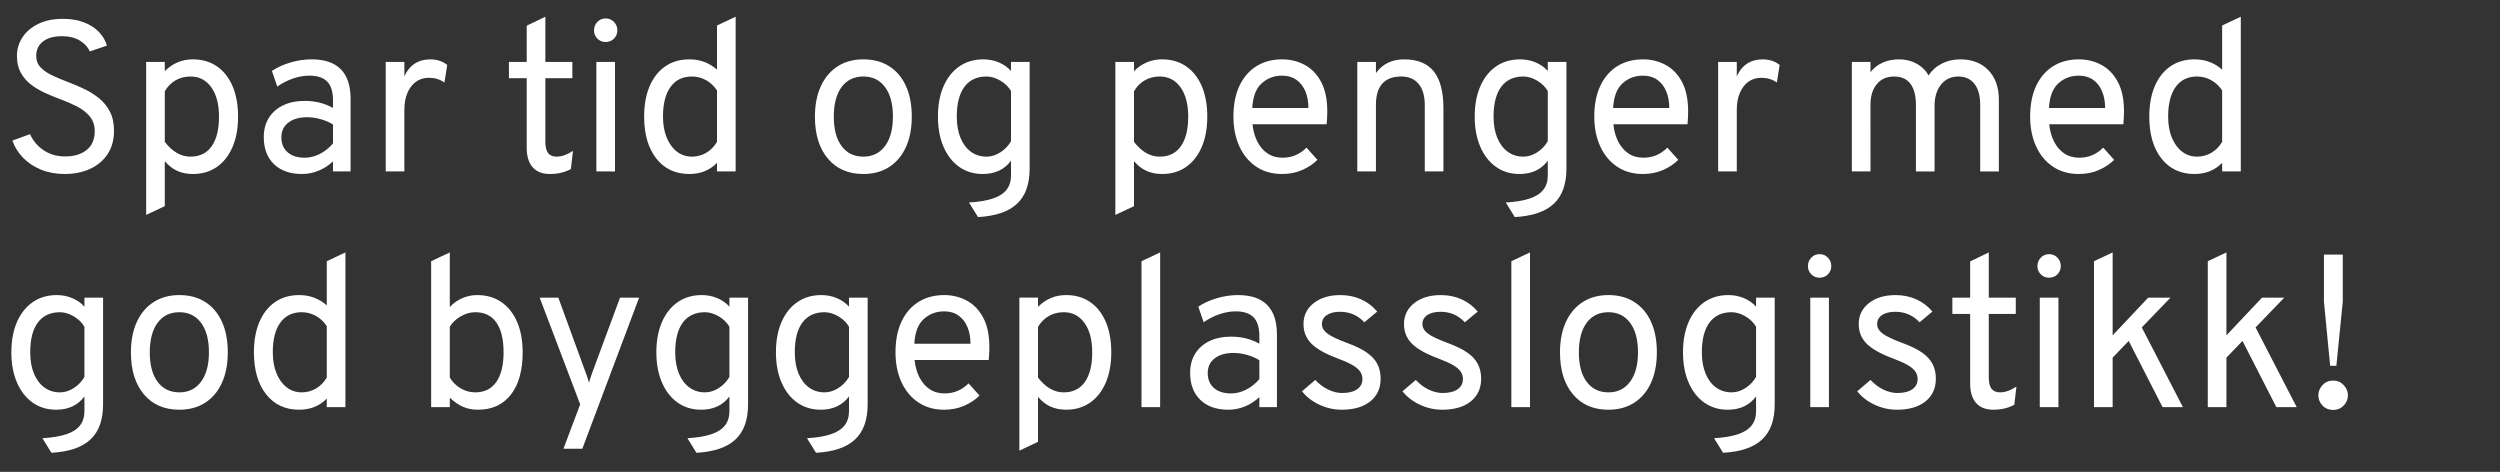 <svg width="328.138" height="61.935" viewBox="0 0 328.138 61.935" xmlns="http://www.w3.org/2000/svg"><rect x="0" y="0" width="328.138" height="61.935" fill="#333333" stroke="none"/><g fill="#fff"><path d="M8.494 22.838q-1.716 0-3.108-.57-1.392-.569-2.355-1.56-.964-.992-1.4-2.257l2.307-.844q.59 1.308 1.793 2.116 1.202.81 2.82.81 1.771 0 2.826-.852 1.055-.85 1.055-2.468 0-1.139-.633-1.912-.633-.774-1.645-1.301-1.013-.528-2.166-.95-1.027-.38-2.053-.843-1.027-.464-1.864-1.104-.836-.64-1.343-1.561-.506-.921-.506-2.201 0-1.322.717-2.426t2.067-1.772q1.35-.668 3.263-.668 1.561 0 2.75.457 1.188.457 1.954 1.252.767.794 1.062 1.807l-2.25.76q-.352-.83-1.287-1.414-.935-.584-2.398-.584-1.56 0-2.454.69-.893.688-.893 1.898 0 .914.598 1.526.598.611 1.568 1.062.97.45 2.081.871 1.041.394 2.089.893 1.047.5 1.926 1.217.88.717 1.414 1.75.534 1.034.534 2.497 0 1.814-.844 3.08-.843 1.265-2.306 1.933-1.463.668-3.319.668zM19.182 28.21V8.128h2.447v1.21q1.547-1.547 3.684-1.547 1.829 0 3.158.914t2.053 2.602q.724 1.687.724 3.994 0 2.306-.731 4-.731 1.695-2.06 2.616-1.33.921-3.144.921-1.139 0-2.053-.414-.914-.415-1.631-1.273v5.906zm5.822-7.65q1.814 0 2.778-1.364.963-1.364.963-3.895 0-2.433-1.013-3.847-1.012-1.413-2.728-1.413-1.097 0-1.969.506-.872.507-1.406 1.435v6.637q.745.97 1.59 1.456.843.485 1.785.485zM39.63 22.838q-2.335 0-3.67-1.293Q34.622 20.25 34.622 18q0-1.449.661-2.518.661-1.068 1.87-1.652 1.21-.584 2.841-.584 1.055 0 1.976.232t1.737.697v-1.013q0-1.673-.76-2.454-.759-.78-2.362-.78-1.027 0-2.13.38-1.105.379-2.06 1.054l-.704-2.053q1.083-.717 2.468-1.118 1.385-.401 2.735-.401 2.56 0 3.84 1.3 1.28 1.302 1.28 3.875v9.535h-2.307v-1.322q-.844.802-1.899 1.23-1.054.43-2.18.43zm.365-2.137q.999 0 1.976-.492.978-.493 1.737-1.393v-2.475q-.717-.45-1.631-.703-.914-.253-1.744-.253-1.575 0-2.49.71-.913.71-.913 1.934 0 1.237.815 1.955.816.717 2.25.717zM50.627 22.5V8.129h2.447v1.885q.492-1.097 1.357-1.66.865-.562 2.046-.562 1.308 0 2.222.731l-.365 2.307q-.465-.324-.964-.472-.499-.147-1.09-.147-.97 0-1.687.52-.717.52-1.118 1.463-.401.942-.401 2.208v8.1zM72.172 22.838q-1.477 0-2.258-.886-.78-.886-.78-2.545v-9.141h-2.335V8.128h2.335V3.375l2.447-1.181v5.934h3.544v2.138H71.58v8.325q0 1.027.359 1.498.358.471 1.132.471.984 0 2.137-.76l-.281 2.391q-.633.338-1.315.493-.682.154-1.441.154zM78.275 22.5V8.129h2.447v14.373zm1.21-16.987q-.633 0-1.076-.443-.443-.443-.443-1.076 0-.661.443-1.118.443-.457 1.075-.457.661 0 1.104.457.443.457.443 1.118 0 .633-.443 1.076-.443.443-1.104.443zM90.482 22.838q-2.743 0-4.339-2.032-1.596-2.032-1.596-5.505 0-2.307.724-3.994.725-1.688 2.054-2.602 1.328-.914 3.157-.914 2.11 0 3.628 1.35V3.347l2.447-1.153V22.5H94.11v-1.125q-1.42 1.462-3.628 1.462zm.337-2.278q1.013 0 1.878-.506.864-.506 1.413-1.435v-6.75q-.549-.844-1.42-1.336-.872-.492-1.87-.492-1.815 0-2.806 1.364-.992 1.364-.992 3.896 0 1.56.478 2.742.478 1.181 1.336 1.85.858.667 1.983.667zM113.32 22.838q-2.953 0-4.655-2.018-1.701-2.018-1.701-5.491 0-2.32.773-4.008.773-1.688 2.2-2.609 1.428-.921 3.383-.921 1.969 0 3.396.907 1.428.907 2.194 2.595.767 1.687.767 4.008 0 2.32-.774 4.015-.773 1.694-2.2 2.608-1.428.914-3.383.914zm0-2.278q1.814 0 2.848-1.4 1.033-1.398 1.033-3.86 0-2.474-1.033-3.867-1.034-1.392-2.848-1.392-1.828 0-2.855 1.385-1.026 1.385-1.026 3.903 0 2.46 1.026 3.846 1.027 1.385 2.855 1.385zM128.368 28.492l-1.182-1.913q1.913-.112 3.13-.52 1.216-.408 1.8-1.153.583-.746.583-1.87v-1.941q-1.294 1.743-3.713 1.743-1.772 0-3.094-.942-1.322-.942-2.053-2.637-.731-1.694-.731-3.958 0-2.293.738-3.98.739-1.688 2.075-2.609 1.336-.921 3.15-.921 1.083 0 2.032.4.949.402 1.596 1.119V8.128h2.447v13.98q0 1.532-.408 2.692-.408 1.16-1.252 1.948-.843.787-2.116 1.216-1.273.43-3.002.528zm1.125-7.932q.928 0 1.807-.562.879-.563 1.399-1.463v-6.581q-.478-.83-1.4-1.372-.92-.541-1.806-.541-1.899 0-2.904 1.35-1.006 1.35-1.006 3.91 0 1.603.485 2.784.485 1.181 1.364 1.828.88.647 2.06.647zM146.396 28.21V8.128h2.447v1.21q1.547-1.547 3.685-1.547 1.828 0 3.157.914t2.053 2.602q.724 1.687.724 3.994 0 2.306-.73 4-.732 1.695-2.061 2.616t-3.143.921q-1.14 0-2.053-.414-.914-.415-1.632-1.273v5.906zm5.822-7.65q1.815 0 2.778-1.364.963-1.364.963-3.895 0-2.433-1.012-3.847-1.013-1.413-2.729-1.413-1.096 0-1.968.506-.872.507-1.407 1.435v6.637q.746.97 1.59 1.456.843.485 1.785.485zM168.278 22.838q-1.968 0-3.403-.97-1.434-.97-2.208-2.672-.773-1.702-.773-3.895 0-2.377.801-4.058.802-1.68 2.236-2.566 1.435-.886 3.347-.886 1.618 0 2.968.724 1.35.724 2.158 2.236.81 1.512.81 3.875 0 .337-.022.78-.021.443-.063.907h-9.732q.14 1.308.647 2.292.506.985 1.336 1.54.83.556 1.955.556.914 0 1.694-.324.78-.323 1.456-.998l1.434 1.603q-.801.802-1.99 1.329-1.188.527-2.65.527zm-3.91-8.662h7.37q0-1.224-.4-2.187-.402-.964-1.175-1.512-.774-.548-1.885-.548-1.56 0-2.679 1.012-1.118 1.013-1.23 3.235zM178.15 22.5V8.129h2.448v1.463q.66-.914 1.589-1.357.928-.443 2.123-.443 2.616 0 3.882 1.582 1.265 1.582 1.265 4.859V22.5h-2.447V13.81q0-1.814-.808-2.792-.809-.977-2.285-.977-1.646 0-2.483.935-.836.935-.836 2.778V22.5zM198.823 28.492l-1.18-1.913q1.912-.112 3.128-.52 1.217-.408 1.8-1.153.584-.746.584-1.87v-1.941q-1.294 1.743-3.713 1.743-1.772 0-3.094-.942-1.322-.942-2.053-2.637-.731-1.694-.731-3.958 0-2.293.738-3.98.738-1.688 2.074-2.609 1.336-.921 3.15-.921 1.083 0 2.033.4.949.402 1.596 1.119V8.128h2.447v13.98q0 1.532-.408 2.692-.408 1.16-1.252 1.948-.843.787-2.116 1.216-1.273.43-3.003.528zm1.125-7.932q.929 0 1.808-.562.878-.563 1.399-1.463v-6.581q-.478-.83-1.4-1.372-.92-.541-1.807-.541-1.898 0-2.904 1.35-1.005 1.35-1.005 3.91 0 1.603.485 2.784.485 1.181 1.364 1.828.88.647 2.06.647zM215.643 22.838q-1.969 0-3.403-.97-1.435-.97-2.208-2.672-.774-1.702-.774-3.895 0-2.377.802-4.058.801-1.68 2.236-2.566 1.434-.886 3.347-.886 1.617 0 2.967.724t2.159 2.236q.808 1.512.808 3.875 0 .337-.02.78-.022.443-.064.907h-9.732q.141 1.308.647 2.292.507.985 1.336 1.54.83.556 1.955.556.914 0 1.695-.324.78-.323 1.455-.998l1.435 1.603q-.802.802-1.99 1.329-1.189.527-2.651.527zm-3.91-8.662h7.37q0-1.224-.401-2.187-.401-.964-1.175-1.512-.773-.548-1.884-.548-1.561 0-2.68 1.012-1.117 1.013-1.23 3.235zM225.515 22.5V8.129h2.447v1.885q.492-1.097 1.357-1.66.865-.562 2.046-.562 1.308 0 2.222.731l-.365 2.307q-.464-.324-.964-.472-.499-.147-1.09-.147-.97 0-1.687.52-.717.52-1.118 1.463-.401.942-.401 2.208v8.1zM243.066 22.5V8.129h2.447v1.35q.619-.83 1.596-1.258.977-.43 2.173-.43 1.251 0 2.27.556 1.02.556 1.583 1.554.66-1.012 1.75-1.56 1.09-.55 2.413-.55 2.32 0 3.691 1.428t1.371 3.86v9.423h-2.447v-8.72q0-1.8-.752-2.77t-2.145-.97q-.928 0-1.624.478-.696.478-1.083 1.343t-.387 2.004v8.635h-2.447v-8.72q0-1.841-.724-2.79-.724-.95-2.144-.95-1.435 0-2.265.998-.83.999-.83 2.715V22.5zM272.851 22.838q-1.969 0-3.403-.97t-2.208-2.672q-.773-1.702-.773-3.895 0-2.377.801-4.058.802-1.68 2.236-2.566 1.435-.886 3.347-.886 1.618 0 2.968.724 1.35.724 2.158 2.236.809 1.512.809 3.875 0 .337-.021.78t-.063.907h-9.732q.14 1.308.647 2.292.506.985 1.336 1.54.83.556 1.955.556.914 0 1.694-.324.78-.323 1.456-.998l1.434 1.603q-.801.802-1.99 1.329-1.188.527-2.65.527zm-3.91-8.662h7.37q0-1.224-.401-2.187-.4-.964-1.174-1.512-.774-.548-1.885-.548-1.56 0-2.679 1.012-1.118 1.013-1.23 3.235zM288.04 22.838q-2.743 0-4.34-2.032-1.595-2.032-1.595-5.505 0-2.307.724-3.994.724-1.688 2.053-2.602 1.33-.914 3.157-.914 2.11 0 3.629 1.35V3.347l2.447-1.153V22.5h-2.447v-1.125q-1.42 1.462-3.629 1.462zm.337-2.278q1.012 0 1.877-.506t1.414-1.435v-6.75q-.549-.844-1.42-1.336-.873-.492-1.871-.492-1.814 0-2.806 1.364-.991 1.364-.991 3.896 0 1.56.478 2.742.478 1.181 1.336 1.85.858.667 1.983.667z"/></g><g fill="#fff"><path d="M6.75 59.43L5.57 57.518q1.913-.113 3.129-.52 1.216-.408 1.8-1.154.584-.745.584-1.87v-1.94q-1.294 1.743-3.713 1.743-1.772 0-3.094-.942-1.322-.942-2.053-2.637-.731-1.695-.731-3.959 0-2.292.738-3.98.738-1.687 2.074-2.608 1.336-.921 3.15-.921 1.083 0 2.033.4.949.401 1.596 1.118v-1.18h2.447v13.978q0 1.533-.408 2.693-.408 1.16-1.252 1.948-.844.787-2.116 1.216-1.273.429-3.003.527zM7.875 51.5q.928 0 1.807-.563.88-.562 1.4-1.462v-6.582q-.478-.83-1.4-1.37-.92-.542-1.807-.542-1.898 0-2.904 1.35-1.005 1.35-1.005 3.91 0 1.602.485 2.784.485 1.181 1.364 1.828.879.647 2.06.647zM23.542 53.777q-2.954 0-4.655-2.018-1.702-2.018-1.702-5.492 0-2.32.774-4.008.773-1.687 2.2-2.608 1.428-.921 3.383-.921 1.968 0 3.396.907 1.427.907 2.194 2.594.766 1.688.766 4.008 0 2.32-.773 4.015-.774 1.695-2.201 2.609-1.428.914-3.382.914zm0-2.278q1.814 0 2.847-1.4 1.034-1.399 1.034-3.86 0-2.475-1.034-3.867-1.033-1.392-2.847-1.392-1.829 0-2.855 1.385-1.027 1.385-1.027 3.902 0 2.461 1.027 3.847 1.026 1.385 2.855 1.385zM39.264 53.777q-2.742 0-4.338-2.032-1.597-2.032-1.597-5.506 0-2.306.725-3.994.724-1.687 2.053-2.601 1.329-.914 3.157-.914 2.11 0 3.628 1.35v-5.794l2.447-1.153V53.44h-2.447v-1.125q-1.42 1.462-3.628 1.462zm.338-2.278q1.012 0 1.877-.506.865-.507 1.413-1.435v-6.75q-.548-.844-1.42-1.336-.872-.492-1.87-.492-1.815 0-2.806 1.364-.991 1.364-.991 3.895 0 1.561.478 2.743.478 1.18 1.336 1.849.858.668 1.983.668zM62.721 53.777q-1.069 0-1.94-.38-.872-.38-1.744-1.195v1.238H56.59V34.286l2.447-1.153v7.172q.675-.746 1.624-1.16.95-.415 1.976-.415 1.828 0 3.164.914t2.067 2.601q.732 1.688.732 3.994 0 3.586-1.547 5.562-1.547 1.976-4.332 1.976zm-.337-2.278q1.8 0 2.756-1.364.956-1.364.956-3.896 0-2.573-.949-3.916-.95-1.343-2.763-1.343-.97 0-1.913.541-.942.542-1.434 1.371v6.666q.534.886 1.427 1.414.893.527 1.92.527zM73.958 58.896l2.193-5.822-5.315-14.007h2.447l3.572 9.788q.154.38.253.69.098.309.197.688.112-.38.21-.689.099-.31.24-.689l3.628-9.788h2.503l-7.453 19.83zM91.41 59.43l-1.181-1.912q1.912-.113 3.129-.52 1.216-.408 1.8-1.154.583-.745.583-1.87v-1.94q-1.294 1.743-3.712 1.743-1.772 0-3.094-.942-1.322-.942-2.053-2.637-.732-1.695-.732-3.959 0-2.292.739-3.98.738-1.687 2.074-2.608 1.336-.921 3.15-.921 1.083 0 2.032.4.95.401 1.596 1.118v-1.18h2.447v13.978q0 1.533-.408 2.693-.407 1.16-1.251 1.948-.844.787-2.117 1.216-1.272.429-3.002.527zm1.125-7.931q.928 0 1.807-.563.879-.562 1.4-1.462v-6.582q-.479-.83-1.4-1.37-.921-.542-1.807-.542-1.899 0-2.904 1.35-1.006 1.35-1.006 3.91 0 1.602.486 2.784.485 1.181 1.364 1.828.879.647 2.06.647zM107.104 59.43l-1.181-1.912q1.912-.113 3.129-.52 1.216-.408 1.8-1.154.584-.745.584-1.87v-1.94q-1.294 1.743-3.713 1.743-1.772 0-3.094-.942-1.322-.942-2.053-2.637-.731-1.695-.731-3.959 0-2.292.738-3.98.738-1.687 2.074-2.608 1.336-.921 3.15-.921 1.083 0 2.032.4.95.401 1.597 1.118v-1.18h2.447v13.978q0 1.533-.408 2.693-.408 1.16-1.252 1.948-.844.787-2.116 1.216-1.273.429-3.003.527zm1.125-7.931q.928 0 1.807-.563.88-.562 1.4-1.462v-6.582q-.479-.83-1.4-1.37-.92-.542-1.807-.542-1.898 0-2.904 1.35-1.005 1.35-1.005 3.91 0 1.602.485 2.784.485 1.181 1.364 1.828.879.647 2.06.647zM123.924 53.777q-1.97 0-3.404-.97t-2.208-2.672q-.773-1.702-.773-3.896 0-2.376.802-4.057.801-1.68 2.236-2.566 1.434-.886 3.347-.886 1.617 0 2.967.724t2.159 2.236q.808 1.512.808 3.874 0 .338-.02.78-.022.444-.064.908h-9.732q.14 1.308.647 2.292.506.985 1.336 1.54.83.556 1.955.556.914 0 1.694-.324.78-.323 1.456-.998l1.434 1.603q-.801.801-1.99 1.329-1.188.527-2.65.527zm-3.91-8.663h7.37q0-1.223-.402-2.187-.4-.963-1.174-1.511-.773-.549-1.884-.549-1.561 0-2.68 1.013-1.117 1.012-1.23 3.234zM133.796 59.15V39.066h2.447v1.21q1.547-1.547 3.684-1.547 1.829 0 3.158.914 1.328.914 2.053 2.601.724 1.688.724 3.994 0 2.307-.731 4.001-.732 1.695-2.06 2.616-1.33.921-3.144.921-1.139 0-2.053-.415-.914-.415-1.631-1.272v5.906zm5.822-7.651q1.814 0 2.777-1.364.964-1.364.964-3.896 0-2.433-1.013-3.846-1.012-1.413-2.728-1.413-1.097 0-1.969.506-.872.506-1.406 1.434v6.638q.745.97 1.589 1.456.844.485 1.786.485zM149.828 53.44V34.286l2.447-1.153V53.44zM161.219 53.777q-2.335 0-3.67-1.294-1.337-1.293-1.337-3.544 0-1.448.661-2.517t1.87-1.652q1.21-.584 2.841-.584 1.055 0 1.976.232t1.737.696v-1.012q0-1.674-.76-2.454-.759-.78-2.362-.78-1.027 0-2.13.379-1.104.38-2.06 1.055l-.704-2.054q1.083-.717 2.468-1.118 1.385-.4 2.735-.4 2.56 0 3.84 1.3 1.28 1.301 1.28 3.875v9.535h-2.307v-1.322q-.844.801-1.898 1.23-1.055.43-2.18.43zm.365-2.137q.999 0 1.976-.493.978-.492 1.737-1.392V47.28q-.717-.45-1.631-.703-.914-.253-1.744-.253-1.575 0-2.49.71-.913.71-.913 1.934 0 1.237.815 1.954.816.718 2.25.718zM176.098 53.777q-1.52 0-2.919-.654t-2.285-1.765l1.744-1.49q.76.815 1.688 1.265.928.45 1.828.45 1.265 0 1.969-.485.703-.485.703-1.343 0-.562-.317-1.012-.316-.45-1.04-.858-.725-.408-1.934-.858-2.377-.886-3.41-1.927-1.034-1.04-1.034-2.573 0-1.688 1.343-2.743 1.343-1.054 3.495-1.054 1.476 0 2.714.555 1.237.556 2.123 1.61l-1.687 1.407q-1.294-1.379-3.178-1.379-1.111 0-1.751.43-.64.428-.64 1.174 0 .717.724 1.258.724.542 2.623 1.245 1.547.562 2.51 1.223.963.661 1.406 1.505.443.844.443 1.94 0 1.9-1.364 2.99-1.364 1.09-3.754 1.09zM189.289 53.777q-1.52 0-2.918-.654-1.4-.654-2.286-1.765l1.744-1.49q.76.815 1.688 1.265.928.45 1.828.45 1.266 0 1.969-.485.703-.485.703-1.343 0-.562-.317-1.012-.316-.45-1.04-.858t-1.934-.858q-2.377-.886-3.41-1.927-1.034-1.04-1.034-2.573 0-1.688 1.343-2.743 1.343-1.054 3.495-1.054 1.477 0 2.714.555 1.238.556 2.124 1.61l-1.688 1.407q-1.294-1.379-3.178-1.379-1.111 0-1.751.43-.64.428-.64 1.174 0 .717.724 1.258.725.542 2.623 1.245 1.547.562 2.51 1.223.964.661 1.407 1.505.443.844.443 1.94 0 1.9-1.365 2.99-1.364 1.09-3.754 1.09zM198.373 53.44V34.286l2.447-1.153V53.44zM211.115 53.777q-2.954 0-4.655-2.018-1.702-2.018-1.702-5.492 0-2.32.773-4.008.774-1.687 2.201-2.608 1.428-.921 3.383-.921 1.968 0 3.396.907 1.427.907 2.194 2.594.766 1.688.766 4.008 0 2.32-.773 4.015-.774 1.695-2.201 2.609-1.428.914-3.382.914zm0-2.278q1.814 0 2.847-1.4 1.034-1.399 1.034-3.86 0-2.475-1.034-3.867-1.033-1.392-2.847-1.392-1.829 0-2.855 1.385-1.027 1.385-1.027 3.902 0 2.461 1.027 3.847 1.026 1.385 2.855 1.385zM226.162 59.43l-1.181-1.912q1.912-.113 3.129-.52 1.216-.408 1.8-1.154.583-.745.583-1.87v-1.94q-1.293 1.743-3.712 1.743-1.772 0-3.094-.942-1.322-.942-2.053-2.637-.732-1.695-.732-3.959 0-2.292.739-3.98.738-1.687 2.074-2.608 1.336-.921 3.15-.921 1.083 0 2.032.4.95.401 1.596 1.118v-1.18h2.447v13.978q0 1.533-.407 2.693-.408 1.16-1.252 1.948-.844.787-2.117 1.216-1.272.429-3.002.527zm1.125-7.931q.928 0 1.807-.563.88-.562 1.4-1.462v-6.582q-.479-.83-1.4-1.37-.921-.542-1.807-.542-1.898 0-2.904 1.35t-1.006 3.91q0 1.602.486 2.784.485 1.181 1.364 1.828.879.647 2.06.647zM237.61 53.44V39.067h2.446V53.44zm1.209-16.989q-.633 0-1.076-.443-.443-.443-.443-1.075 0-.661.443-1.118.443-.457 1.076-.457.66 0 1.104.457.443.457.443 1.118 0 .632-.443 1.075-.443.443-1.104.443zM248.972 53.777q-1.519 0-2.918-.654-1.4-.654-2.285-1.765l1.744-1.49q.76.815 1.687 1.265.928.45 1.828.45 1.266 0 1.97-.485.702-.485.702-1.343 0-.562-.316-1.012-.316-.45-1.04-.858-.725-.408-1.934-.858-2.377-.886-3.41-1.927-1.034-1.04-1.034-2.573 0-1.688 1.343-2.743 1.343-1.054 3.494-1.054 1.477 0 2.715.555 1.237.556 2.123 1.61l-1.687 1.407q-1.294-1.379-3.179-1.379-1.11 0-1.75.43-.64.428-.64 1.174 0 .717.724 1.258.724.542 2.623 1.245 1.547.562 2.51 1.223.963.661 1.406 1.505.443.844.443 1.94 0 1.9-1.364 2.99-1.364 1.09-3.755 1.09zM261.629 53.777q-1.477 0-2.257-.886t-.78-2.545v-9.141h-2.335v-2.138h2.334v-4.753l2.447-1.181v5.934h3.544v2.138h-3.544v8.325q0 1.027.359 1.498.359.47 1.132.47.984 0 2.138-.759l-.282 2.391q-.632.338-1.315.492-.682.155-1.441.155zM267.732 53.44V39.067h2.447V53.44zm1.21-16.989q-.633 0-1.076-.443-.443-.443-.443-1.075 0-.661.443-1.118.443-.457 1.076-.457.66 0 1.104.457.443.457.443 1.118 0 .632-.443 1.075-.443.443-1.104.443zM274.848 53.44V34.286l2.447-1.153v10.884l4.67-4.95h2.924l-3.769 3.91 5.4 10.463h-2.671l-4.444-8.691-2.11 2.193v6.498zM289.783 53.44V34.286l2.447-1.153v10.884l4.67-4.95h2.924l-3.769 3.91 5.4 10.463h-2.671l-4.444-8.691-2.11 2.193v6.498zM305.843 48.011l-.815-8.438v-6.16h2.475v6.16l-.844 8.438zm.394 5.794q-.844 0-1.392-.576-.549-.577-.549-1.336 0-.76.549-1.35.548-.591 1.392-.591.83 0 1.385.59.556.591.556 1.35 0 .76-.556 1.337-.555.576-1.385.576z"/></g></svg>
